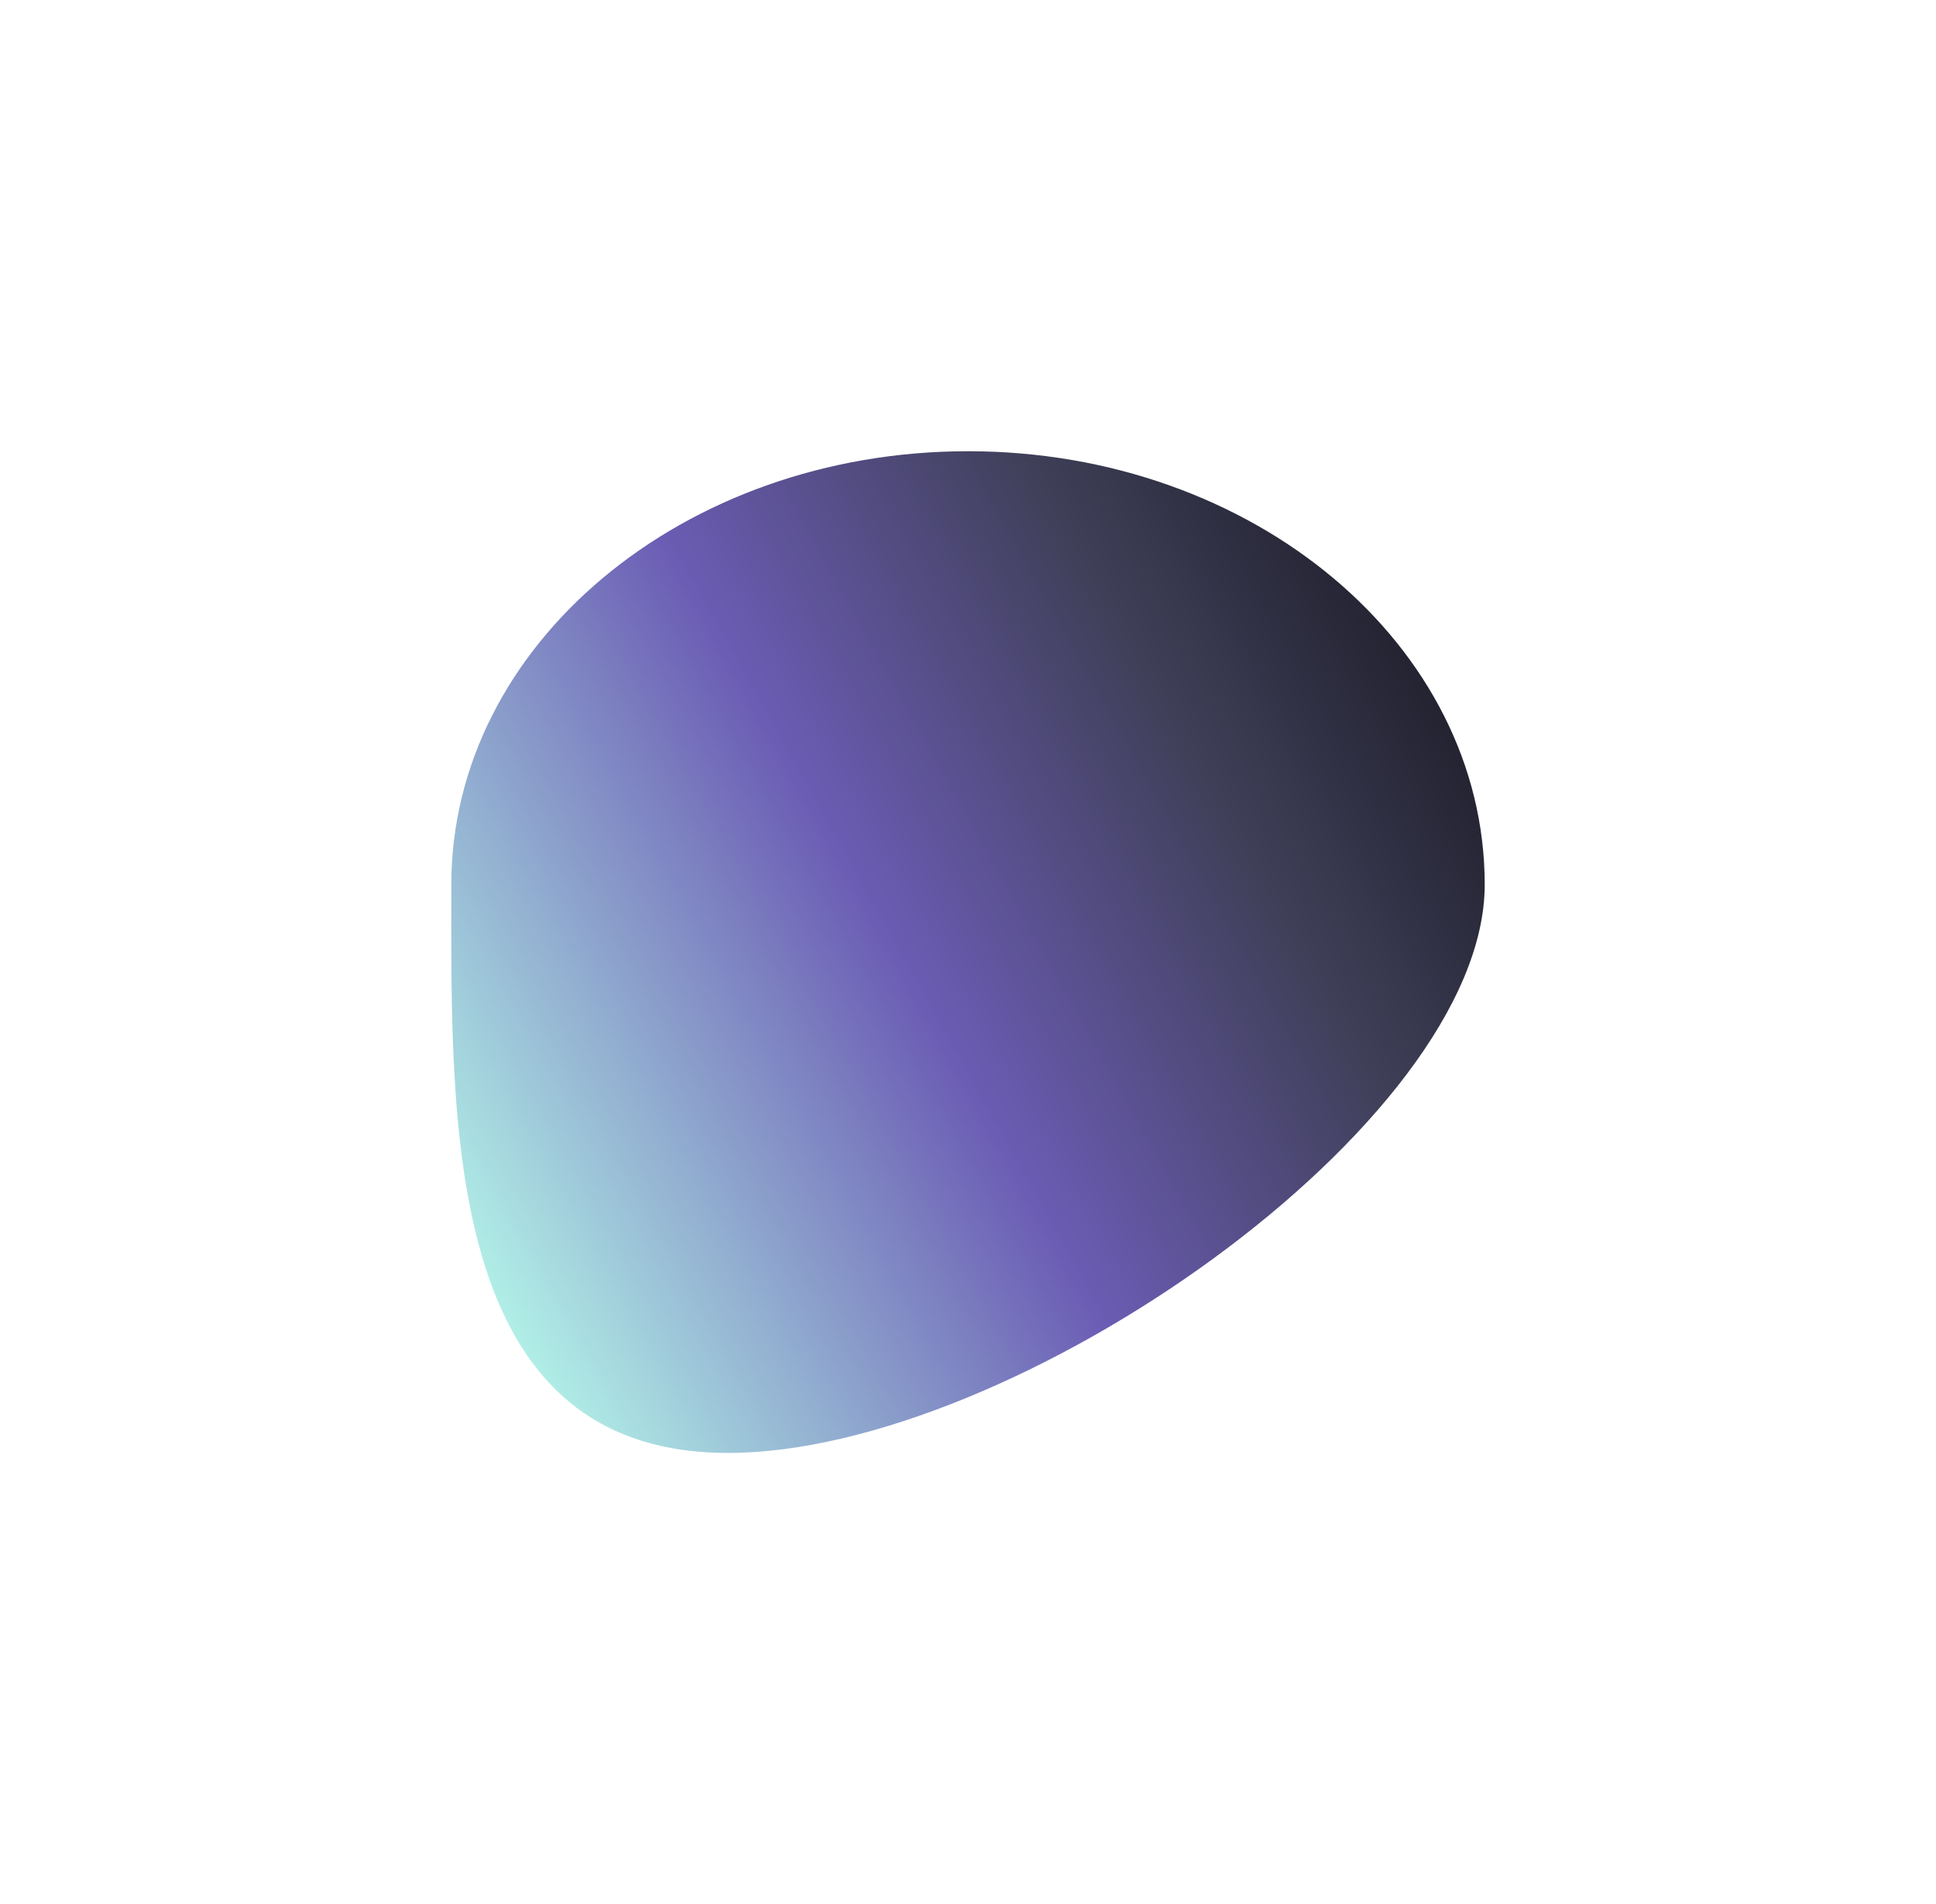 <svg width="858" height="844" viewBox="0 0 858 844" fill="none" xmlns="http://www.w3.org/2000/svg">
<g filter="url(#filter0_f_3131_1708)">
<path d="M658 392.097C658 498.189 449.127 644 322.658 644C196.188 644 200.012 498.189 200.012 392.097C200.012 286.005 302.537 200 429.006 200C555.476 200 658 286.005 658 392.097Z" fill="url(#paint0_linear_3131_1708)"/>
</g>
<defs>
<filter id="filter0_f_3131_1708" x="0" y="0" width="858" height="844" filterUnits="userSpaceOnUse" color-interpolation-filters="sRGB">
<feFlood flood-opacity="0" result="BackgroundImageFix"/>
<feBlend mode="normal" in="SourceGraphic" in2="BackgroundImageFix" result="shape"/>
<feGaussianBlur stdDeviation="100" result="effect1_foregroundBlur_3131_1708"/>
</filter>
<linearGradient id="paint0_linear_3131_1708" x1="715.455" y1="329.534" x2="213.258" y2="609.963" gradientUnits="userSpaceOnUse">
<stop stop-color="#13131B"/>
<stop offset="0.293" stop-color="#40405A"/>
<stop offset="0.562" stop-color="#6B5CB4"/>
<stop offset="1" stop-color="#B7FCEB"/>
</linearGradient>
</defs>
</svg>
